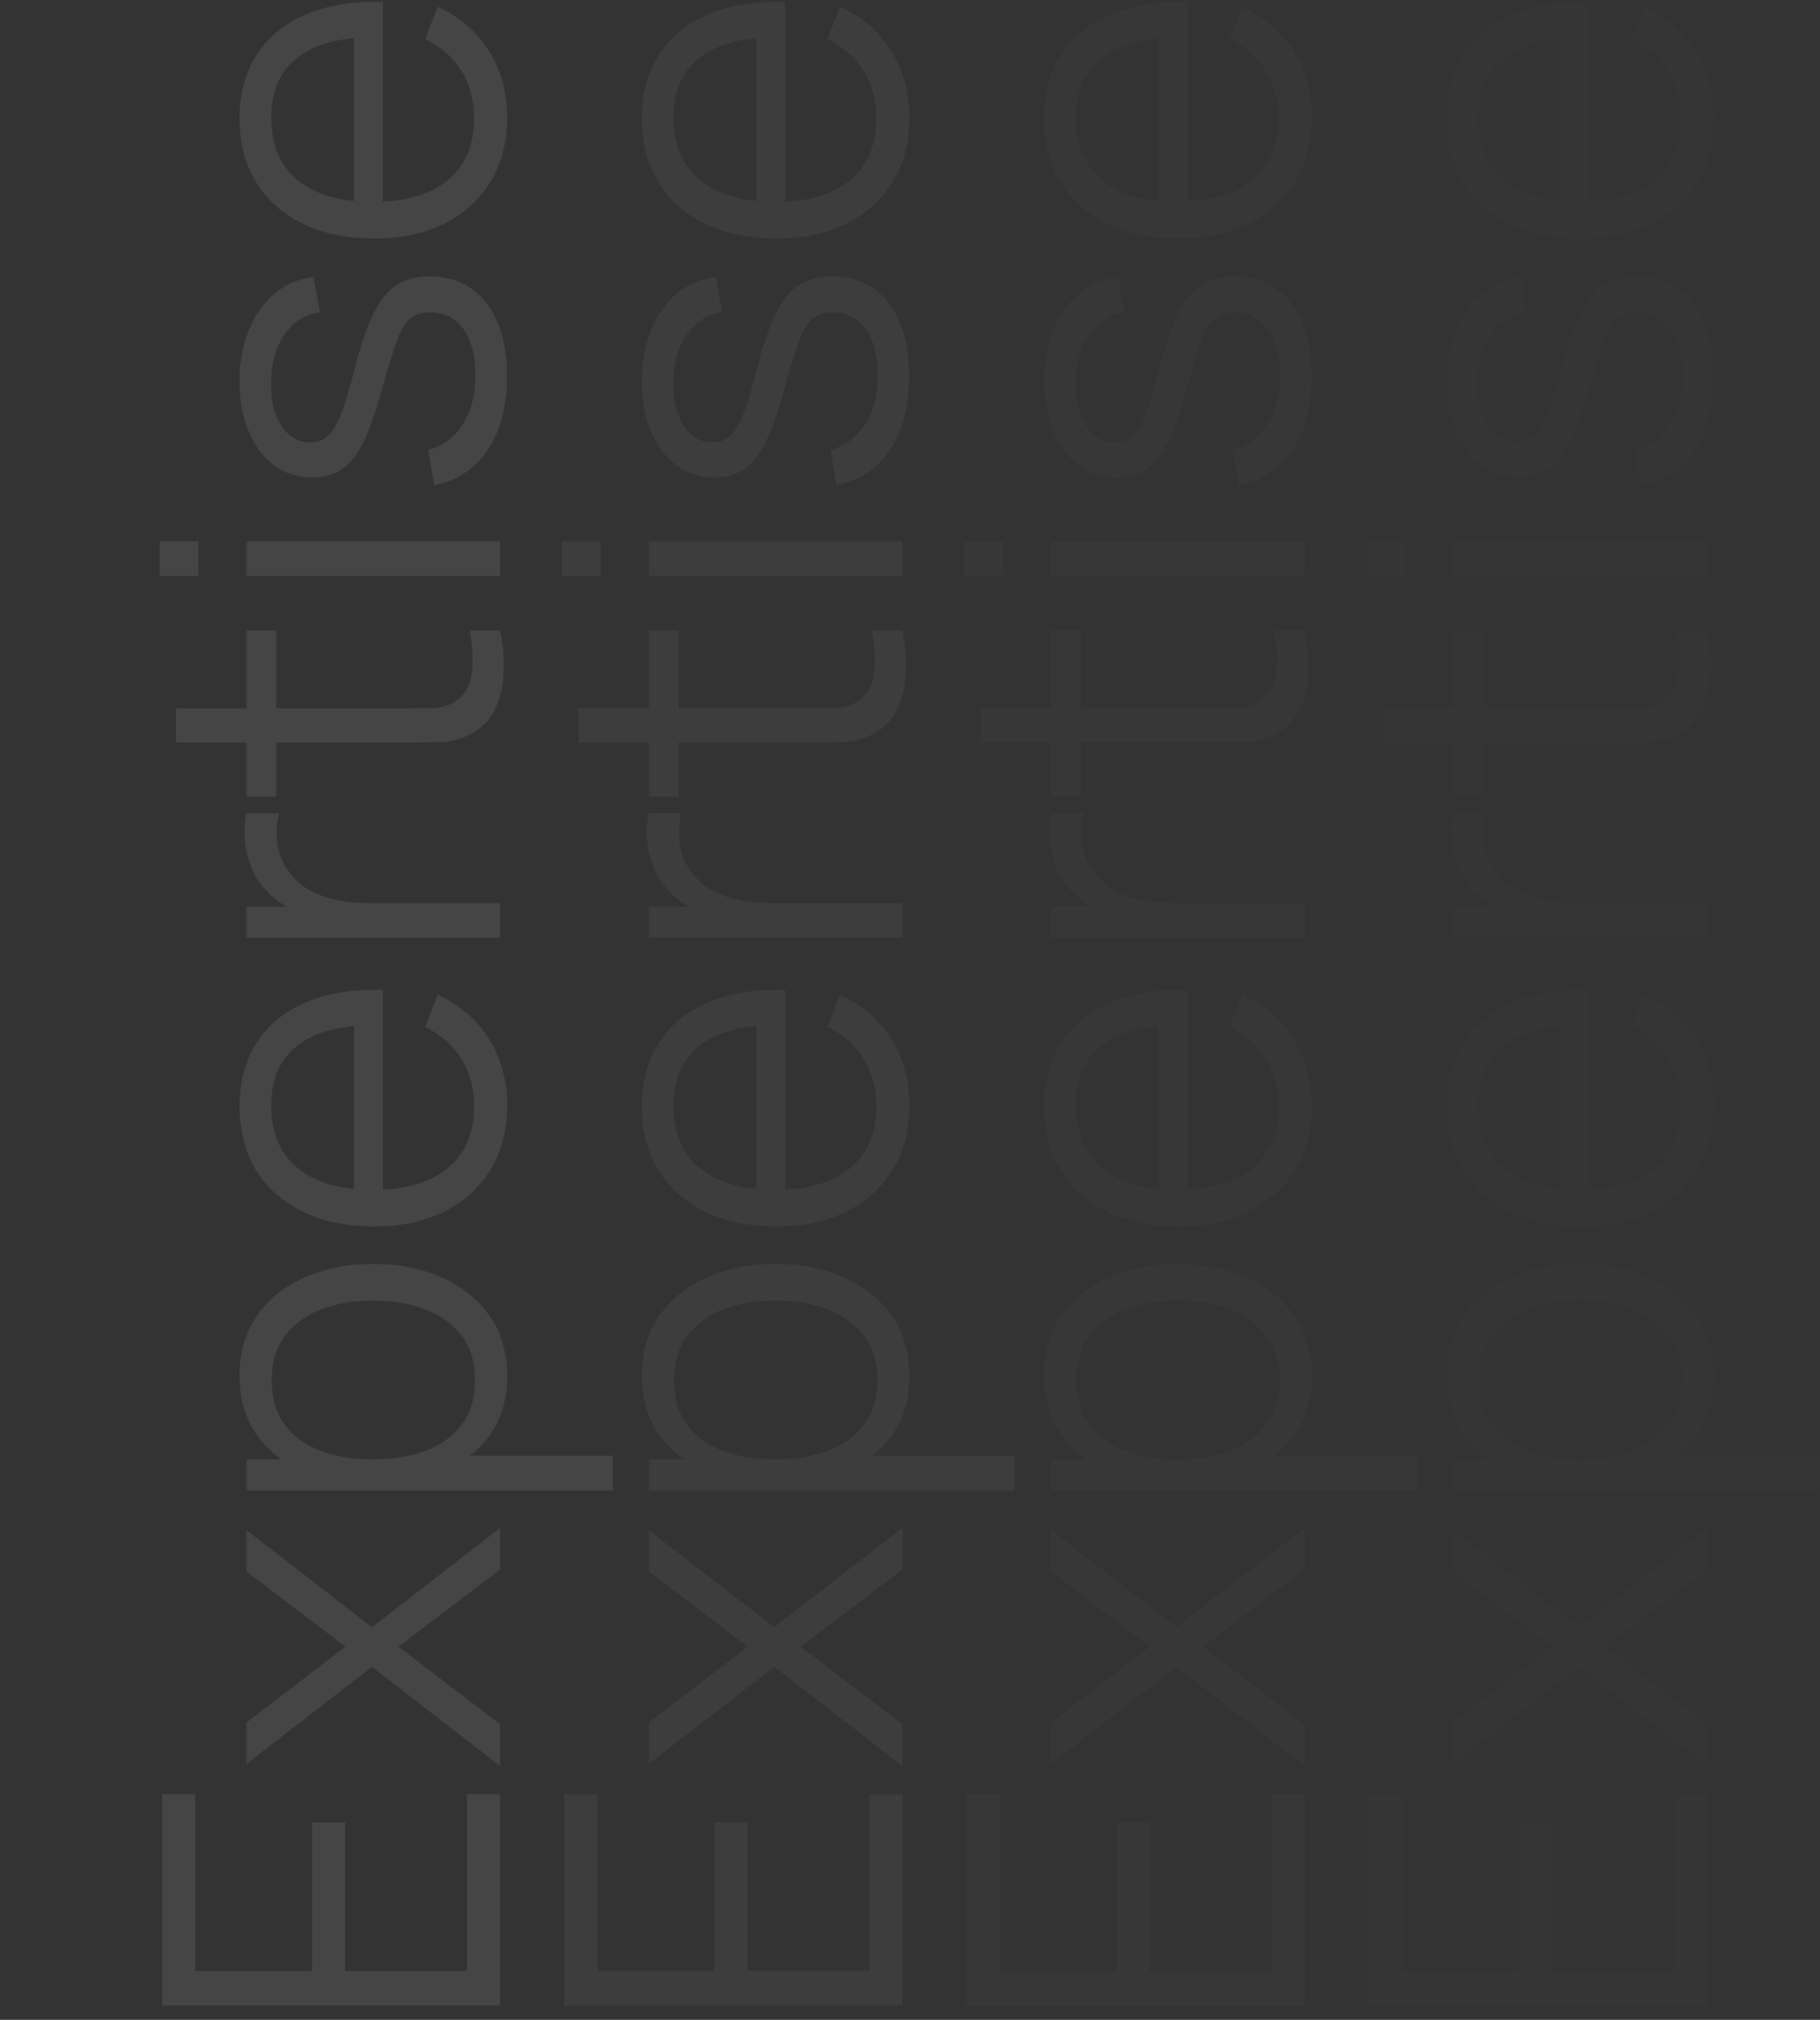 <svg width="837" height="929" viewBox="0 0 837 929" fill="none" xmlns="http://www.w3.org/2000/svg">
<rect x="0" y="0" width="837" height="929" fill="#333333" stroke="none"/>
<path d="M230 922.386H74.54V825.224H89.763V906.516H143.526V838.179H158.748V906.516H214.778V825.224H230V922.386ZM230 812.201L171.055 766.643L113.405 811.23V792.229L158.856 757.359L113.405 722.812V703.811L171.055 748.398L230 702.732L230 721.84L183.254 757.359L230 793.093V812.201ZM233.239 633.025C233.239 643.749 230.54 652.817 225.142 660.23C219.672 667.643 212.295 673.257 203.011 677.072C193.654 680.886 183.182 682.793 171.595 682.793C159.791 682.793 149.283 680.886 140.071 677.072C130.787 673.185 123.481 667.499 118.156 660.014C112.83 652.529 110.167 643.317 110.167 632.377C110.167 621.725 112.866 612.585 118.264 604.956C123.661 597.327 131.003 591.497 140.287 587.467C149.571 583.364 160.007 581.313 171.595 581.313C183.254 581.313 193.726 583.364 203.011 587.467C212.295 591.569 219.672 597.471 225.142 605.172C230.54 612.873 233.239 622.157 233.239 633.025ZM281.82 685.492H113.405V671.242H201.175V669.515H281.82V685.492ZM218.448 634.644C218.448 626.511 216.397 619.746 212.295 614.348C208.192 608.95 202.615 604.92 195.561 602.257C188.436 599.522 180.447 598.154 171.595 598.154C162.814 598.154 154.897 599.486 147.844 602.149C140.791 604.812 135.213 608.878 131.11 614.348C127.008 619.746 124.957 626.619 124.957 634.968C124.957 643.101 126.936 649.866 130.895 655.264C134.853 660.59 140.359 664.585 147.412 667.247C154.393 669.91 162.454 671.242 171.595 671.242C180.591 671.242 188.652 669.91 195.777 667.247C202.831 664.585 208.372 660.554 212.403 655.156C216.433 649.758 218.448 642.921 218.448 634.644ZM233.239 508.269C233.239 519.641 230.72 529.501 225.682 537.85C220.644 546.127 213.554 552.568 204.414 557.174C195.274 561.78 184.55 564.084 172.242 564.084C159.503 564.084 148.492 561.816 139.207 557.282C129.923 552.748 122.762 546.378 117.724 538.174C112.686 529.897 110.167 520.145 110.167 508.917C110.167 497.401 112.83 487.577 118.156 479.444C123.41 471.312 130.967 465.158 140.827 460.984C150.687 456.809 162.454 454.902 176.129 455.262V471.456H170.515C155.401 471.743 143.993 475.018 136.292 481.28C128.591 487.469 124.741 496.538 124.741 508.485C124.741 521.008 128.807 530.617 136.94 537.31C145.073 543.931 156.661 547.242 171.703 547.242C186.385 547.242 197.793 543.931 205.925 537.31C213.986 530.617 218.017 521.152 218.017 508.917C218.017 500.568 216.109 493.299 212.295 487.109C208.408 480.848 202.831 475.918 195.561 472.319L201.283 457.529C211.431 462.135 219.312 468.937 224.926 477.933C230.468 486.858 233.239 496.97 233.239 508.269ZM176.129 552.856H162.85V463.791H176.129V552.856ZM230 431.304H113.405V417.053H141.474L137.804 419.86C134.349 418.565 131.182 416.873 128.304 414.786C125.353 412.699 122.942 410.432 121.07 407.985C118.407 404.962 116.392 401.435 115.025 397.405C113.585 393.374 112.758 389.308 112.542 385.206C112.254 381.103 112.542 377.361 113.405 373.978H128.304C127.224 378.224 126.972 382.867 127.548 387.905C128.124 392.943 130.139 397.585 133.594 401.831C136.616 405.718 140.251 408.632 144.497 410.576C148.672 412.519 153.134 413.814 157.884 414.462C162.562 415.11 167.204 415.434 171.811 415.434H230V431.304ZM230 290.019C231.367 296.568 231.907 303.046 231.619 309.451C231.331 315.785 229.964 321.47 227.517 326.509C225.07 331.475 221.255 335.253 216.073 337.844C211.755 339.931 207.401 341.083 203.011 341.299C198.548 341.443 193.474 341.515 187.788 341.515H81.018V325.753H187.141C192.035 325.753 196.137 325.717 199.448 325.645C202.687 325.501 205.566 324.745 208.085 323.378C212.907 320.787 215.786 316.684 216.721 311.071C217.657 305.385 217.441 298.367 216.073 290.019H230ZM127.008 366.453H113.405L113.405 290.019H127.008L127.008 366.453ZM91.274 264.888H73.461V249.018H91.274V264.888ZM230 264.888H113.405V249.018H230V264.888ZM233.131 173.146C233.131 186.82 230.18 198.084 224.278 206.937C218.377 215.717 210.172 221.115 199.664 223.13L196.965 206.937C203.586 205.209 208.876 201.287 212.835 195.169C216.721 188.98 218.664 181.351 218.664 172.282C218.664 163.43 216.829 156.448 213.159 151.338C209.416 146.228 204.342 143.673 197.936 143.673C194.338 143.673 191.423 144.501 189.192 146.156C186.889 147.74 184.766 151.014 182.822 155.98C180.879 160.947 178.576 168.36 175.913 178.22C173.034 188.8 170.155 197.076 167.276 203.05C164.398 209.024 161.087 213.27 157.344 215.789C153.53 218.308 148.888 219.568 143.418 219.568C136.796 219.568 131.003 217.696 126.036 213.954C120.998 210.211 117.112 205.029 114.377 198.408C111.57 191.787 110.167 184.086 110.167 175.305C110.167 166.524 111.606 158.679 114.485 151.77C117.292 144.789 121.25 139.175 126.36 134.929C131.47 130.682 137.408 128.163 144.173 127.372L147.088 143.565C140.251 144.645 134.853 148.064 130.895 153.821C126.864 159.507 124.777 166.74 124.633 175.521C124.417 183.798 126 190.527 129.383 195.709C132.694 200.891 137.12 203.482 142.662 203.482C145.757 203.482 148.42 202.546 150.651 200.675C152.81 198.804 154.861 195.421 156.804 190.527C158.748 185.561 160.871 178.508 163.174 169.367C165.909 158.643 168.788 150.223 171.811 144.105C174.833 137.987 178.396 133.633 182.498 131.042C186.601 128.451 191.675 127.156 197.721 127.156C208.732 127.156 217.405 131.258 223.738 139.463C230 147.596 233.131 158.823 233.131 173.146ZM233.239 53.876C233.239 65.248 230.72 75.108 225.682 83.456C220.644 91.733 213.554 98.175 204.414 102.781C195.274 107.387 184.55 109.69 172.242 109.69C159.503 109.69 148.492 107.423 139.207 102.889C129.923 98.355 122.762 91.985 117.724 83.78C112.686 75.504 110.167 65.751 110.167 54.524C110.167 43.008 112.83 33.184 118.156 25.051C123.41 16.918 130.967 10.765 140.827 6.59C150.687 2.416 162.454 0.509 176.129 0.869V17.062H170.515C155.401 17.35 143.993 20.625 136.292 26.886C128.591 33.076 124.741 42.144 124.741 54.092C124.741 66.615 128.807 76.223 136.94 82.917C145.073 89.538 156.661 92.849 171.703 92.849C186.385 92.849 197.793 89.538 205.925 82.917C213.986 76.223 218.017 66.759 218.017 54.524C218.017 46.175 216.109 38.906 212.295 32.716C208.408 26.455 202.831 21.524 195.561 17.926L201.283 3.136C211.431 7.742 219.312 14.543 224.926 23.54C230.468 32.464 233.239 42.576 233.239 53.876ZM176.129 98.463H162.85V9.397H176.129V98.463Z" fill="white" fill-opacity="0.09"/>
<path d="M415 922.386H259.541V825.224H274.763V906.516H328.526V838.179H343.748V906.516H399.778V825.224H415V922.386ZM415 812.201L356.055 766.643L298.405 811.23V792.229L343.856 757.359L298.405 722.812V703.811L356.055 748.398L415 702.732V721.84L368.254 757.359L415 793.093V812.201ZM418.239 633.025C418.239 643.749 415.54 652.817 410.142 660.23C404.672 667.643 397.295 673.257 388.011 677.072C378.654 680.886 368.182 682.793 356.595 682.793C344.791 682.793 334.283 680.886 325.071 677.072C315.787 673.185 308.481 667.499 303.156 660.014C297.83 652.529 295.167 643.317 295.167 632.377C295.167 621.725 297.866 612.585 303.264 604.956C308.661 597.327 316.003 591.497 325.287 587.467C334.571 583.364 345.007 581.313 356.595 581.313C368.254 581.313 378.726 583.364 388.011 587.467C397.295 591.569 404.672 597.471 410.142 605.172C415.54 612.873 418.239 622.157 418.239 633.025ZM466.82 685.492H298.405V671.242H386.175V669.515H466.82V685.492ZM403.448 634.644C403.448 626.511 401.397 619.746 397.295 614.348C393.192 608.95 387.615 604.92 380.561 602.257C373.436 599.522 365.447 598.154 356.595 598.154C347.814 598.154 339.897 599.486 332.844 602.149C325.791 604.812 320.213 608.878 316.11 614.348C312.008 619.746 309.957 626.619 309.957 634.968C309.957 643.101 311.936 649.866 315.895 655.264C319.853 660.59 325.359 664.585 332.412 667.247C339.393 669.91 347.454 671.242 356.595 671.242C365.591 671.242 373.652 669.91 380.777 667.247C387.831 664.585 393.372 660.554 397.403 655.156C401.433 649.758 403.448 642.921 403.448 634.644ZM418.239 508.269C418.239 519.641 415.72 529.501 410.682 537.85C405.644 546.127 398.554 552.568 389.414 557.174C380.274 561.78 369.55 564.084 357.242 564.084C344.503 564.084 333.492 561.816 324.207 557.282C314.923 552.748 307.762 546.378 302.724 538.174C297.686 529.897 295.167 520.145 295.167 508.917C295.167 497.401 297.83 487.577 303.156 479.444C308.41 471.312 315.967 465.158 325.827 460.984C335.687 456.809 347.454 454.902 361.129 455.262V471.456H355.515C340.401 471.743 328.993 475.018 321.292 481.28C313.591 487.469 309.741 496.538 309.741 508.485C309.741 521.008 313.807 530.617 321.94 537.31C330.073 543.931 341.661 547.242 356.703 547.242C371.385 547.242 382.793 543.931 390.925 537.31C398.986 530.617 403.017 521.152 403.017 508.917C403.017 500.568 401.109 493.299 397.295 487.109C393.408 480.848 387.831 475.918 380.561 472.319L386.283 457.529C396.431 462.135 404.312 468.937 409.926 477.933C415.468 486.858 418.239 496.97 418.239 508.269ZM361.129 552.856H347.85V463.791H361.129V552.856ZM415 431.304H298.405V417.053H326.474L322.804 419.86C319.349 418.565 316.182 416.873 313.304 414.786C310.353 412.699 307.942 410.432 306.07 407.985C303.407 404.962 301.392 401.435 300.025 397.405C298.585 393.374 297.758 389.308 297.542 385.206C297.254 381.103 297.542 377.361 298.405 373.978H313.304C312.224 378.224 311.972 382.867 312.548 387.905C313.124 392.943 315.139 397.585 318.594 401.831C321.616 405.718 325.251 408.632 329.497 410.576C333.672 412.519 338.134 413.814 342.884 414.462C347.562 415.11 352.204 415.434 356.811 415.434H415V431.304ZM415 290.019C416.367 296.568 416.907 303.046 416.619 309.451C416.331 315.785 414.964 321.47 412.517 326.509C410.07 331.475 406.255 335.253 401.073 337.844C396.755 339.931 392.401 341.083 388.011 341.299C383.548 341.443 378.474 341.515 372.788 341.515H266.018V325.753H372.141C377.035 325.753 381.137 325.717 384.448 325.645C387.687 325.501 390.566 324.745 393.085 323.378C397.907 320.787 400.786 316.684 401.721 311.071C402.657 305.385 402.441 298.367 401.073 290.019H415ZM312.008 366.453H298.405L298.405 290.019H312.008L312.008 366.453ZM276.274 264.888H258.461V249.018H276.274V264.888ZM415 264.888H298.405V249.018H415V264.888ZM418.131 173.146C418.131 186.82 415.18 198.084 409.278 206.937C403.377 215.717 395.172 221.115 384.664 223.13L381.965 206.937C388.586 205.209 393.876 201.287 397.835 195.169C401.721 188.98 403.664 181.351 403.664 172.282C403.664 163.43 401.829 156.448 398.159 151.338C394.416 146.228 389.342 143.673 382.936 143.673C379.338 143.673 376.423 144.501 374.192 146.156C371.889 147.74 369.766 151.014 367.822 155.98C365.879 160.947 363.576 168.36 360.913 178.22C358.034 188.8 355.155 197.076 352.276 203.05C349.398 209.024 346.087 213.27 342.344 215.789C338.53 218.308 333.888 219.568 328.418 219.568C321.796 219.568 316.003 217.696 311.036 213.954C305.998 210.211 302.112 205.029 299.377 198.408C296.57 191.787 295.167 184.086 295.167 175.305C295.167 166.524 296.606 158.679 299.485 151.77C302.292 144.789 306.25 139.175 311.36 134.929C316.47 130.682 322.408 128.163 329.173 127.372L332.088 143.565C325.251 144.645 319.853 148.064 315.895 153.821C311.864 159.507 309.777 166.74 309.633 175.521C309.417 183.798 311 190.527 314.383 195.709C317.694 200.891 322.12 203.482 327.662 203.482C330.757 203.482 333.42 202.546 335.651 200.675C337.81 198.804 339.861 195.421 341.804 190.527C343.748 185.561 345.871 178.508 348.174 169.367C350.909 158.643 353.788 150.223 356.811 144.105C359.833 137.987 363.396 133.633 367.498 131.042C371.601 128.451 376.675 127.156 382.721 127.156C393.732 127.156 402.405 131.258 408.738 139.463C415 147.596 418.131 158.823 418.131 173.146ZM418.239 53.876C418.239 65.248 415.72 75.108 410.682 83.456C405.644 91.733 398.554 98.175 389.414 102.781C380.274 107.387 369.55 109.69 357.242 109.69C344.503 109.69 333.492 107.423 324.207 102.889C314.923 98.355 307.762 91.985 302.724 83.78C297.686 75.504 295.167 65.751 295.167 54.524C295.167 43.008 297.83 33.184 303.156 25.051C308.41 16.918 315.967 10.765 325.827 6.59C335.687 2.416 347.454 0.509 361.129 0.869V17.062H355.515C340.401 17.35 328.993 20.625 321.292 26.886C313.591 33.076 309.741 42.144 309.741 54.092C309.741 66.615 313.807 76.223 321.94 82.917C330.073 89.538 341.661 92.849 356.703 92.849C371.385 92.849 382.793 89.538 390.925 82.917C398.986 76.223 403.017 66.759 403.017 54.524C403.017 46.175 401.109 38.906 397.295 32.716C393.408 26.455 387.831 21.524 380.561 17.926L386.283 3.136C396.431 7.742 404.312 14.543 409.926 23.54C415.468 32.464 418.239 42.576 418.239 53.876ZM361.129 98.463H347.85V9.397H361.129V98.463Z" fill="white" fill-opacity="0.05"/>
<path d="M600 922.386H444.541V825.224H459.763V906.516H513.526V838.179H528.748V906.516H584.778V825.224H600V922.386ZM600 812.201L541.055 766.643L483.405 811.23V792.229L528.856 757.359L483.405 722.812V703.811L541.055 748.398L600 702.732V721.84L553.254 757.359L600 793.093V812.201ZM603.239 633.025C603.239 643.749 600.54 652.817 595.142 660.23C589.672 667.643 582.295 673.257 573.011 677.072C563.654 680.886 553.182 682.793 541.595 682.793C529.791 682.793 519.283 680.886 510.071 677.072C500.787 673.185 493.481 667.499 488.156 660.014C482.83 652.529 480.167 643.317 480.167 632.377C480.167 621.725 482.866 612.585 488.264 604.956C493.661 597.327 501.003 591.497 510.287 587.467C519.571 583.364 530.007 581.313 541.595 581.313C553.254 581.313 563.726 583.364 573.011 587.467C582.295 591.569 589.672 597.471 595.142 605.172C600.54 612.873 603.239 622.157 603.239 633.025ZM651.82 685.492H483.405V671.242H571.175V669.515H651.82V685.492ZM588.448 634.644C588.448 626.511 586.397 619.746 582.295 614.348C578.192 608.95 572.615 604.92 565.561 602.257C558.436 599.522 550.447 598.154 541.595 598.154C532.814 598.154 524.897 599.486 517.844 602.149C510.791 604.812 505.213 608.878 501.11 614.348C497.008 619.746 494.957 626.619 494.957 634.968C494.957 643.101 496.936 649.866 500.895 655.264C504.853 660.59 510.359 664.585 517.412 667.247C524.393 669.91 532.454 671.242 541.595 671.242C550.591 671.242 558.652 669.91 565.777 667.247C572.831 664.585 578.372 660.554 582.403 655.156C586.433 649.758 588.448 642.921 588.448 634.644ZM603.239 508.269C603.239 519.641 600.72 529.501 595.682 537.85C590.644 546.127 583.554 552.568 574.414 557.174C565.274 561.78 554.55 564.084 542.242 564.084C529.503 564.084 518.492 561.816 509.207 557.282C499.923 552.748 492.762 546.378 487.724 538.174C482.686 529.897 480.167 520.145 480.167 508.917C480.167 497.401 482.83 487.577 488.156 479.444C493.41 471.312 500.967 465.158 510.827 460.984C520.687 456.809 532.454 454.902 546.129 455.262V471.456H540.515C525.401 471.743 513.993 475.018 506.292 481.28C498.591 487.469 494.741 496.538 494.741 508.485C494.741 521.008 498.807 530.617 506.94 537.31C515.073 543.931 526.661 547.242 541.703 547.242C556.385 547.242 567.793 543.931 575.925 537.31C583.986 530.617 588.017 521.152 588.017 508.917C588.017 500.568 586.109 493.299 582.295 487.109C578.408 480.848 572.831 475.918 565.561 472.319L571.283 457.529C581.431 462.135 589.312 468.937 594.926 477.933C600.468 486.858 603.239 496.97 603.239 508.269ZM546.129 552.856H532.85V463.791H546.129V552.856ZM600 431.304H483.405V417.053H511.474L507.804 419.86C504.349 418.565 501.182 416.873 498.304 414.786C495.353 412.699 492.942 410.432 491.07 407.985C488.407 404.962 486.392 401.435 485.025 397.405C483.585 393.374 482.758 389.308 482.542 385.206C482.254 381.103 482.542 377.361 483.405 373.978H498.304C497.224 378.224 496.972 382.867 497.548 387.905C498.124 392.943 500.139 397.585 503.594 401.831C506.616 405.718 510.251 408.632 514.497 410.576C518.672 412.519 523.134 413.814 527.884 414.462C532.562 415.11 537.204 415.434 541.811 415.434H600V431.304ZM600 290.019C601.367 296.568 601.907 303.046 601.619 309.451C601.331 315.785 599.964 321.47 597.517 326.509C595.07 331.475 591.255 335.253 586.073 337.844C581.755 339.931 577.401 341.083 573.011 341.299C568.548 341.443 563.474 341.515 557.788 341.515H451.018V325.753H557.141C562.035 325.753 566.137 325.717 569.448 325.645C572.687 325.501 575.566 324.745 578.085 323.378C582.907 320.787 585.786 316.684 586.721 311.071C587.657 305.385 587.441 298.367 586.073 290.019H600ZM497.008 366.453H483.405L483.405 290.019H497.008L497.008 366.453ZM461.274 264.888H443.461V249.018H461.274V264.888ZM600 264.888H483.405V249.018H600V264.888ZM603.131 173.146C603.131 186.82 600.18 198.084 594.278 206.937C588.377 215.717 580.172 221.115 569.664 223.13L566.965 206.937C573.586 205.209 578.876 201.287 582.835 195.169C586.721 188.98 588.664 181.351 588.664 172.282C588.664 163.43 586.829 156.448 583.159 151.338C579.416 146.228 574.342 143.673 567.936 143.673C564.338 143.673 561.423 144.501 559.192 146.156C556.889 147.74 554.766 151.014 552.822 155.98C550.879 160.947 548.576 168.36 545.913 178.22C543.034 188.8 540.155 197.076 537.276 203.05C534.398 209.024 531.087 213.27 527.344 215.789C523.53 218.308 518.888 219.568 513.418 219.568C506.796 219.568 501.003 217.696 496.036 213.954C490.998 210.211 487.112 205.029 484.377 198.408C481.57 191.787 480.167 184.086 480.167 175.305C480.167 166.524 481.606 158.679 484.485 151.77C487.292 144.789 491.25 139.175 496.36 134.929C501.47 130.682 507.408 128.163 514.173 127.372L517.088 143.565C510.251 144.645 504.853 148.064 500.895 153.821C496.864 159.507 494.777 166.74 494.633 175.521C494.417 183.798 496 190.527 499.383 195.709C502.694 200.891 507.12 203.482 512.662 203.482C515.757 203.482 518.42 202.546 520.651 200.675C522.81 198.804 524.861 195.421 526.804 190.527C528.748 185.561 530.871 178.508 533.174 169.367C535.909 158.643 538.788 150.223 541.811 144.105C544.833 137.987 548.396 133.633 552.498 131.042C556.601 128.451 561.675 127.156 567.721 127.156C578.732 127.156 587.405 131.258 593.738 139.463C600 147.596 603.131 158.823 603.131 173.146ZM603.239 53.876C603.239 65.248 600.72 75.108 595.682 83.456C590.644 91.733 583.554 98.175 574.414 102.781C565.274 107.387 554.55 109.69 542.242 109.69C529.503 109.69 518.492 107.423 509.207 102.889C499.923 98.355 492.762 91.985 487.724 83.78C482.686 75.504 480.167 65.751 480.167 54.524C480.167 43.008 482.83 33.184 488.156 25.051C493.41 16.918 500.967 10.765 510.827 6.59C520.687 2.416 532.454 0.509 546.129 0.869V17.062H540.515C525.401 17.35 513.993 20.625 506.292 26.886C498.591 33.076 494.741 42.144 494.741 54.092C494.741 66.615 498.807 76.223 506.94 82.917C515.073 89.538 526.661 92.849 541.703 92.849C556.385 92.849 567.793 89.538 575.925 82.917C583.986 76.223 588.017 66.759 588.017 54.524C588.017 46.175 586.109 38.906 582.295 32.716C578.408 26.455 572.831 21.524 565.561 17.926L571.283 3.136C581.431 7.742 589.312 14.543 594.926 23.54C600.468 32.464 603.239 42.576 603.239 53.876ZM546.129 98.463H532.85V9.397H546.129V98.463Z" fill="white" fill-opacity="0.02"/>
<path d="M785 922.386H629.541V825.224H644.763V906.516H698.526V838.179H713.748V906.516H769.778V825.224H785V922.386ZM785 812.201L726.055 766.643L668.405 811.23V792.229L713.856 757.359L668.405 722.812V703.811L726.055 748.398L785 702.732V721.84L738.254 757.359L785 793.093V812.201ZM788.239 633.025C788.239 643.749 785.54 652.817 780.142 660.23C774.672 667.643 767.295 673.257 758.011 677.072C748.654 680.886 738.182 682.793 726.595 682.793C714.791 682.793 704.283 680.886 695.071 677.072C685.787 673.185 678.481 667.499 673.156 660.014C667.83 652.529 665.167 643.317 665.167 632.377C665.167 621.725 667.866 612.585 673.264 604.956C678.661 597.327 686.003 591.497 695.287 587.467C704.571 583.364 715.007 581.313 726.595 581.313C738.254 581.313 748.726 583.364 758.011 587.467C767.295 591.569 774.672 597.471 780.142 605.172C785.54 612.873 788.239 622.157 788.239 633.025ZM836.82 685.492H668.405V671.242H756.175V669.515H836.82V685.492ZM773.448 634.644C773.448 626.511 771.397 619.746 767.295 614.348C763.192 608.95 757.615 604.92 750.561 602.257C743.436 599.522 735.447 598.154 726.595 598.154C717.814 598.154 709.897 599.486 702.844 602.149C695.791 604.812 690.213 608.878 686.11 614.348C682.008 619.746 679.957 626.619 679.957 634.968C679.957 643.101 681.936 649.866 685.895 655.264C689.853 660.59 695.359 664.585 702.412 667.247C709.393 669.91 717.454 671.242 726.595 671.242C735.591 671.242 743.652 669.91 750.777 667.247C757.831 664.585 763.372 660.554 767.403 655.156C771.433 649.758 773.448 642.921 773.448 634.644ZM788.239 508.269C788.239 519.641 785.72 529.501 780.682 537.85C775.644 546.127 768.554 552.568 759.414 557.174C750.274 561.78 739.55 564.084 727.242 564.084C714.503 564.084 703.492 561.816 694.207 557.282C684.923 552.748 677.762 546.378 672.724 538.174C667.686 529.897 665.167 520.145 665.167 508.917C665.167 497.401 667.83 487.577 673.156 479.444C678.41 471.312 685.967 465.158 695.827 460.984C705.687 456.809 717.454 454.902 731.129 455.262V471.456H725.515C710.401 471.743 698.993 475.018 691.292 481.28C683.591 487.469 679.741 496.538 679.741 508.485C679.741 521.008 683.807 530.617 691.94 537.31C700.073 543.931 711.661 547.242 726.703 547.242C741.385 547.242 752.793 543.931 760.925 537.31C768.986 530.617 773.017 521.152 773.017 508.917C773.017 500.568 771.109 493.299 767.295 487.109C763.408 480.848 757.831 475.918 750.561 472.319L756.283 457.529C766.431 462.135 774.312 468.937 779.926 477.933C785.468 486.858 788.239 496.97 788.239 508.269ZM731.129 552.856H717.85V463.791H731.129V552.856ZM785 431.304H668.405V417.053H696.474L692.804 419.86C689.349 418.565 686.182 416.873 683.304 414.786C680.353 412.699 677.942 410.432 676.07 407.985C673.407 404.962 671.392 401.435 670.025 397.405C668.585 393.374 667.758 389.308 667.542 385.206C667.254 381.103 667.542 377.361 668.405 373.978H683.304C682.224 378.224 681.972 382.867 682.548 387.905C683.124 392.943 685.139 397.585 688.594 401.831C691.616 405.718 695.251 408.632 699.497 410.576C703.672 412.519 708.134 413.814 712.884 414.462C717.562 415.11 722.204 415.434 726.811 415.434H785V431.304ZM785 290.019C786.367 296.568 786.907 303.046 786.619 309.451C786.331 315.785 784.964 321.47 782.517 326.509C780.07 331.475 776.255 335.253 771.073 337.844C766.755 339.931 762.401 341.083 758.011 341.299C753.548 341.443 748.474 341.515 742.788 341.515H636.018V325.753H742.141C747.035 325.753 751.137 325.717 754.448 325.645C757.687 325.501 760.566 324.745 763.085 323.378C767.907 320.787 770.786 316.684 771.721 311.071C772.657 305.385 772.441 298.367 771.073 290.019H785ZM682.008 366.453H668.405V290.019H682.008V366.453ZM646.274 264.888H628.461V249.018H646.274V264.888ZM785 264.888H668.405V249.018H785V264.888ZM788.131 173.146C788.131 186.82 785.18 198.084 779.278 206.937C773.377 215.717 765.172 221.115 754.664 223.13L751.965 206.937C758.586 205.209 763.876 201.287 767.835 195.169C771.721 188.98 773.664 181.351 773.664 172.282C773.664 163.43 771.829 156.448 768.159 151.338C764.416 146.228 759.342 143.673 752.936 143.673C749.338 143.673 746.423 144.501 744.192 146.156C741.889 147.74 739.766 151.014 737.822 155.98C735.879 160.947 733.576 168.36 730.913 178.22C728.034 188.8 725.155 197.076 722.276 203.05C719.398 209.024 716.087 213.27 712.344 215.789C708.53 218.308 703.888 219.568 698.418 219.568C691.796 219.568 686.003 217.696 681.036 213.954C675.998 210.211 672.112 205.029 669.377 198.408C666.57 191.787 665.167 184.086 665.167 175.305C665.167 166.524 666.606 158.679 669.485 151.77C672.292 144.789 676.25 139.175 681.36 134.929C686.47 130.682 692.408 128.163 699.173 127.372L702.088 143.565C695.251 144.645 689.853 148.064 685.895 153.821C681.864 159.507 679.777 166.74 679.633 175.521C679.417 183.798 681 190.527 684.383 195.709C687.694 200.891 692.12 203.482 697.662 203.482C700.757 203.482 703.42 202.546 705.651 200.675C707.81 198.804 709.861 195.421 711.804 190.527C713.748 185.561 715.871 178.508 718.174 169.367C720.909 158.643 723.788 150.223 726.811 144.105C729.833 137.987 733.396 133.633 737.498 131.042C741.601 128.451 746.675 127.156 752.721 127.156C763.732 127.156 772.405 131.258 778.738 139.463C785 147.596 788.131 158.823 788.131 173.146ZM788.239 53.876C788.239 65.248 785.72 75.108 780.682 83.456C775.644 91.733 768.554 98.175 759.414 102.781C750.274 107.387 739.55 109.69 727.242 109.69C714.503 109.69 703.492 107.423 694.207 102.889C684.923 98.355 677.762 91.985 672.724 83.78C667.686 75.504 665.167 65.751 665.167 54.524C665.167 43.008 667.83 33.184 673.156 25.051C678.41 16.918 685.967 10.765 695.827 6.59C705.687 2.416 717.454 0.509 731.129 0.869V17.062H725.515C710.401 17.35 698.993 20.625 691.292 26.886C683.591 33.076 679.741 42.144 679.741 54.092C679.741 66.615 683.807 76.223 691.94 82.917C700.073 89.538 711.661 92.849 726.703 92.849C741.385 92.849 752.793 89.538 760.925 82.917C768.986 76.223 773.017 66.759 773.017 54.524C773.017 46.175 771.109 38.906 767.295 32.716C763.408 26.455 757.831 21.524 750.561 17.926L756.283 3.136C766.431 7.742 774.312 14.543 779.926 23.54C785.468 32.464 788.239 42.576 788.239 53.876ZM731.129 98.463H717.85V9.397H731.129V98.463Z" fill="white" fill-opacity="0.01"/>
</svg>

